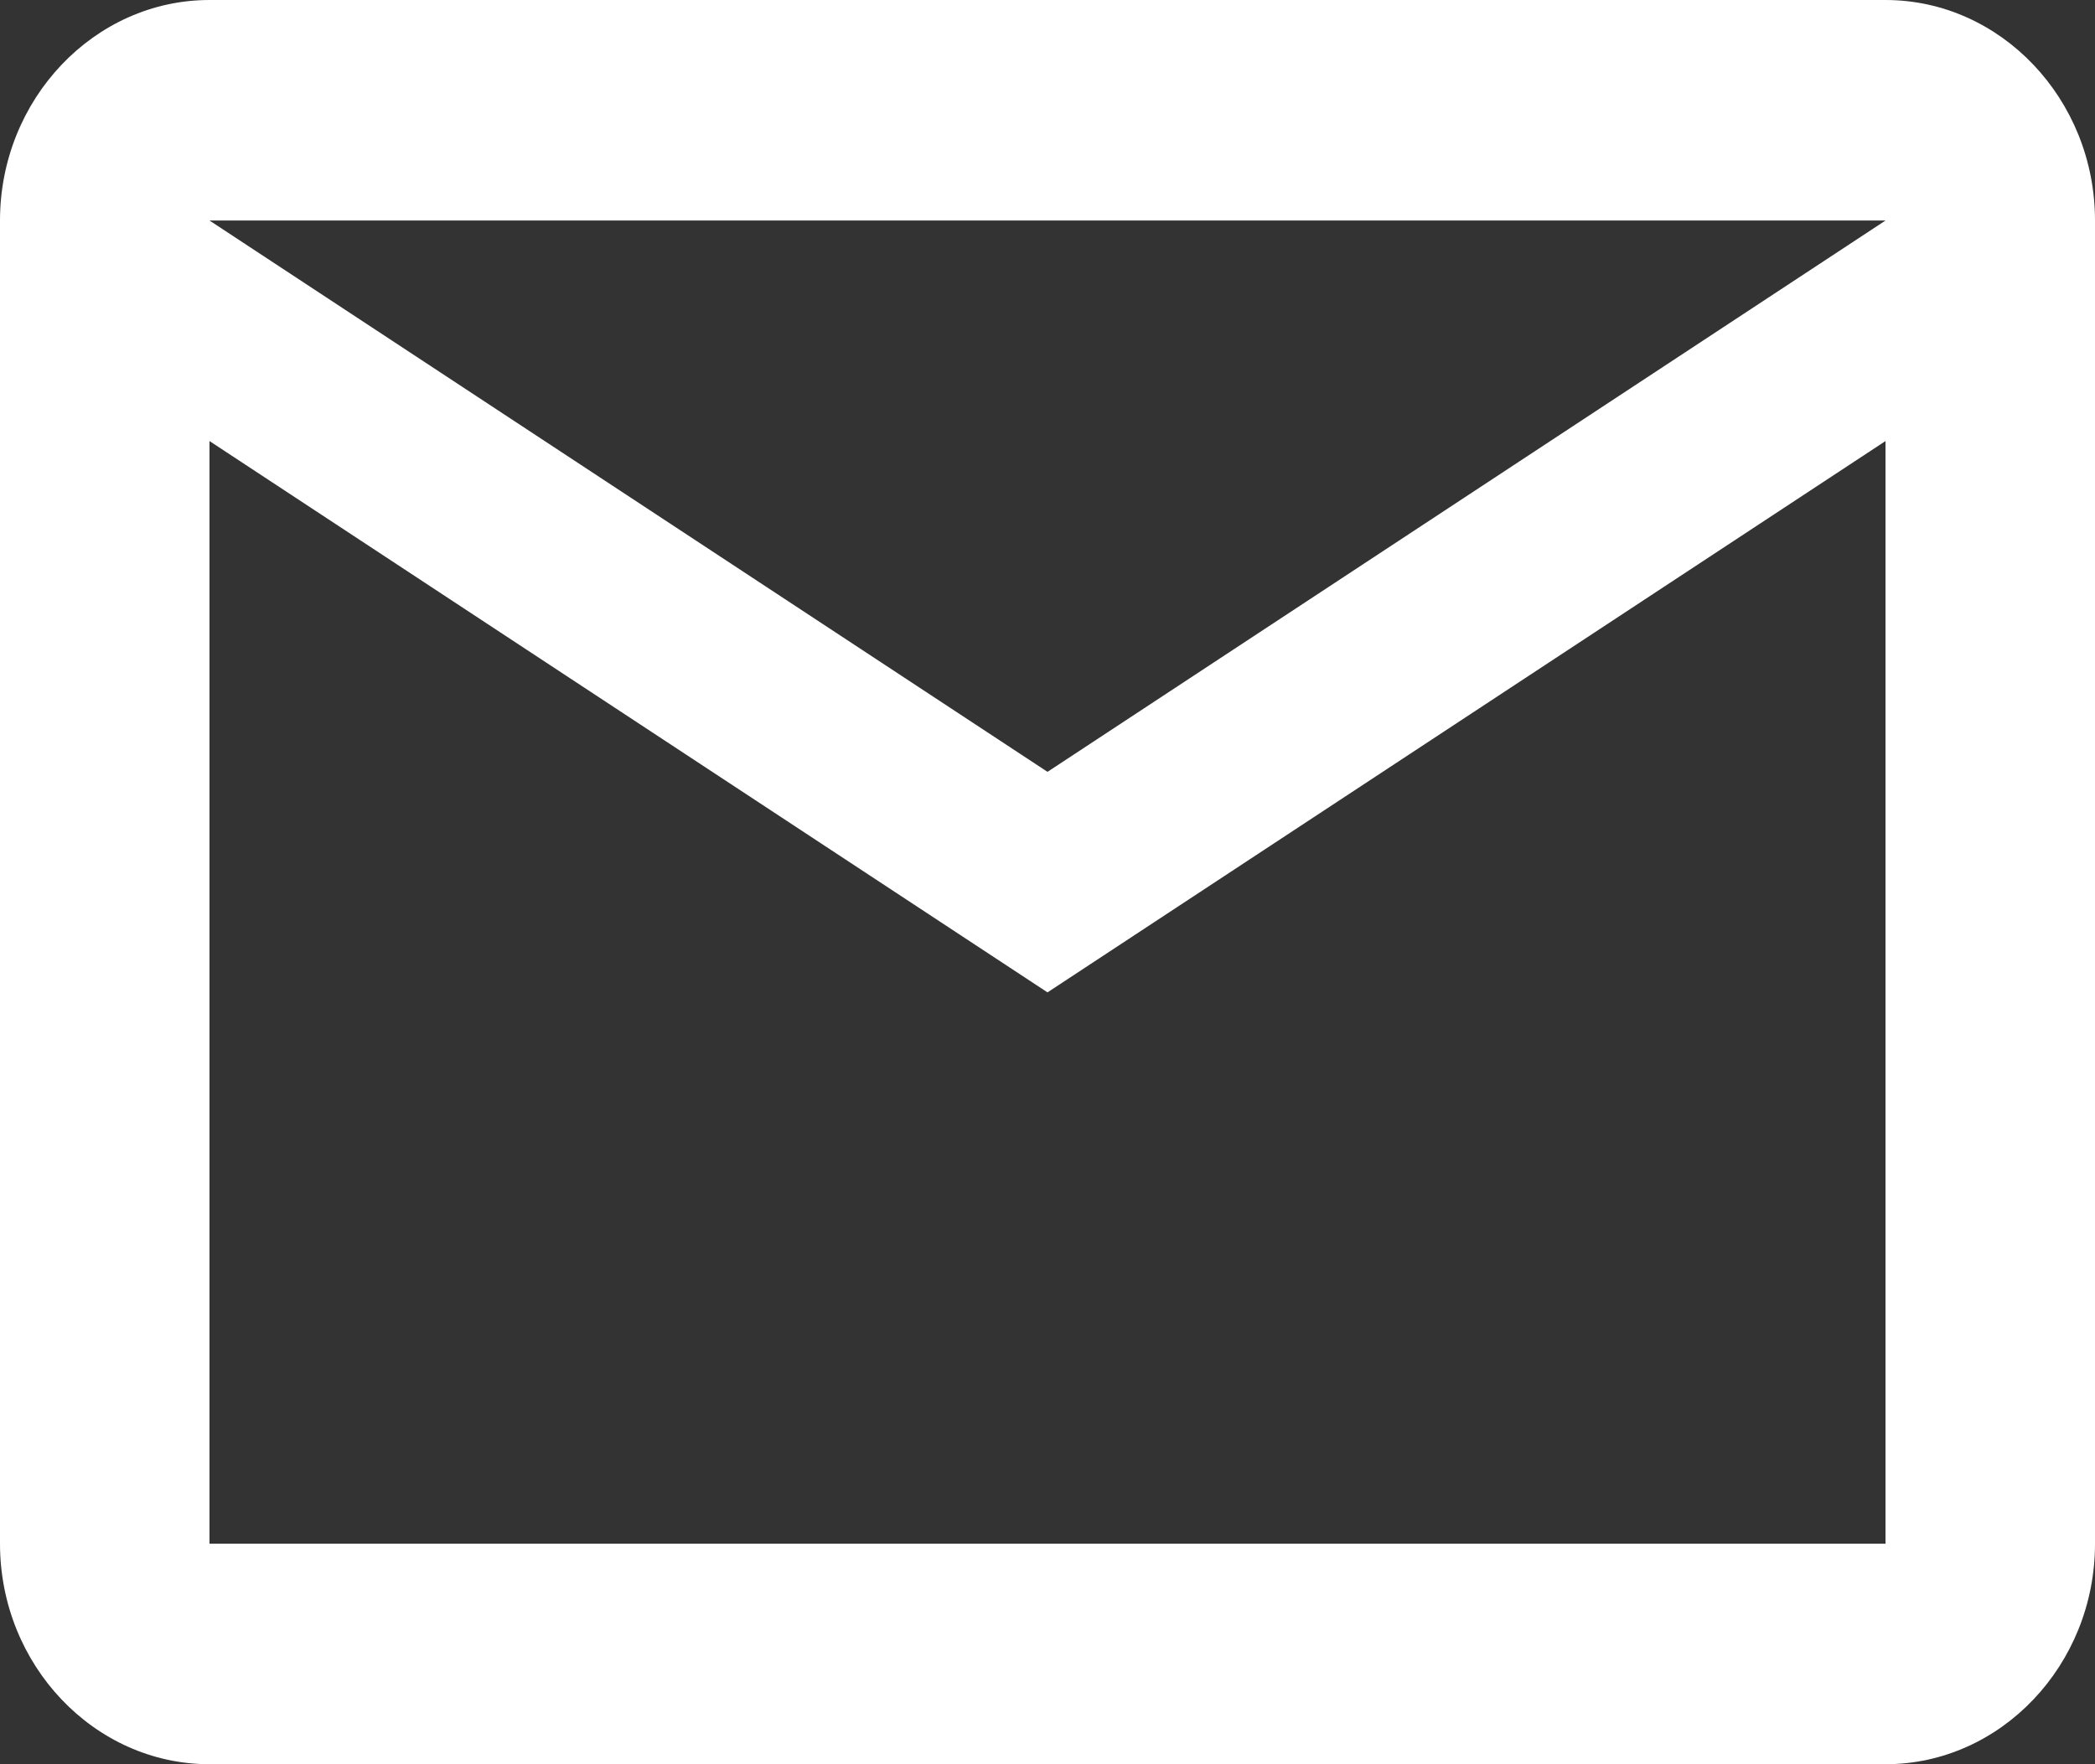 <?xml version="1.0" encoding="UTF-8"?> <svg xmlns="http://www.w3.org/2000/svg" width="19" height="16" viewBox="0 0 19 16" fill="none"><rect x="0" y="0" width="19" height="16" fill="#333333" stroke="none"/><path d="M19 2C19 0.9 18.145 0 17.1 0H1.9C0.855 0 0 0.9 0 2V14C0 15.1 0.855 16 1.9 16H17.1C18.145 16 19 15.1 19 14V2ZM17.1 2L9.5 7L1.9 2H17.1ZM17.1 14H1.9V4L9.5 9L17.1 4V14Z" fill="white"></path></svg> 